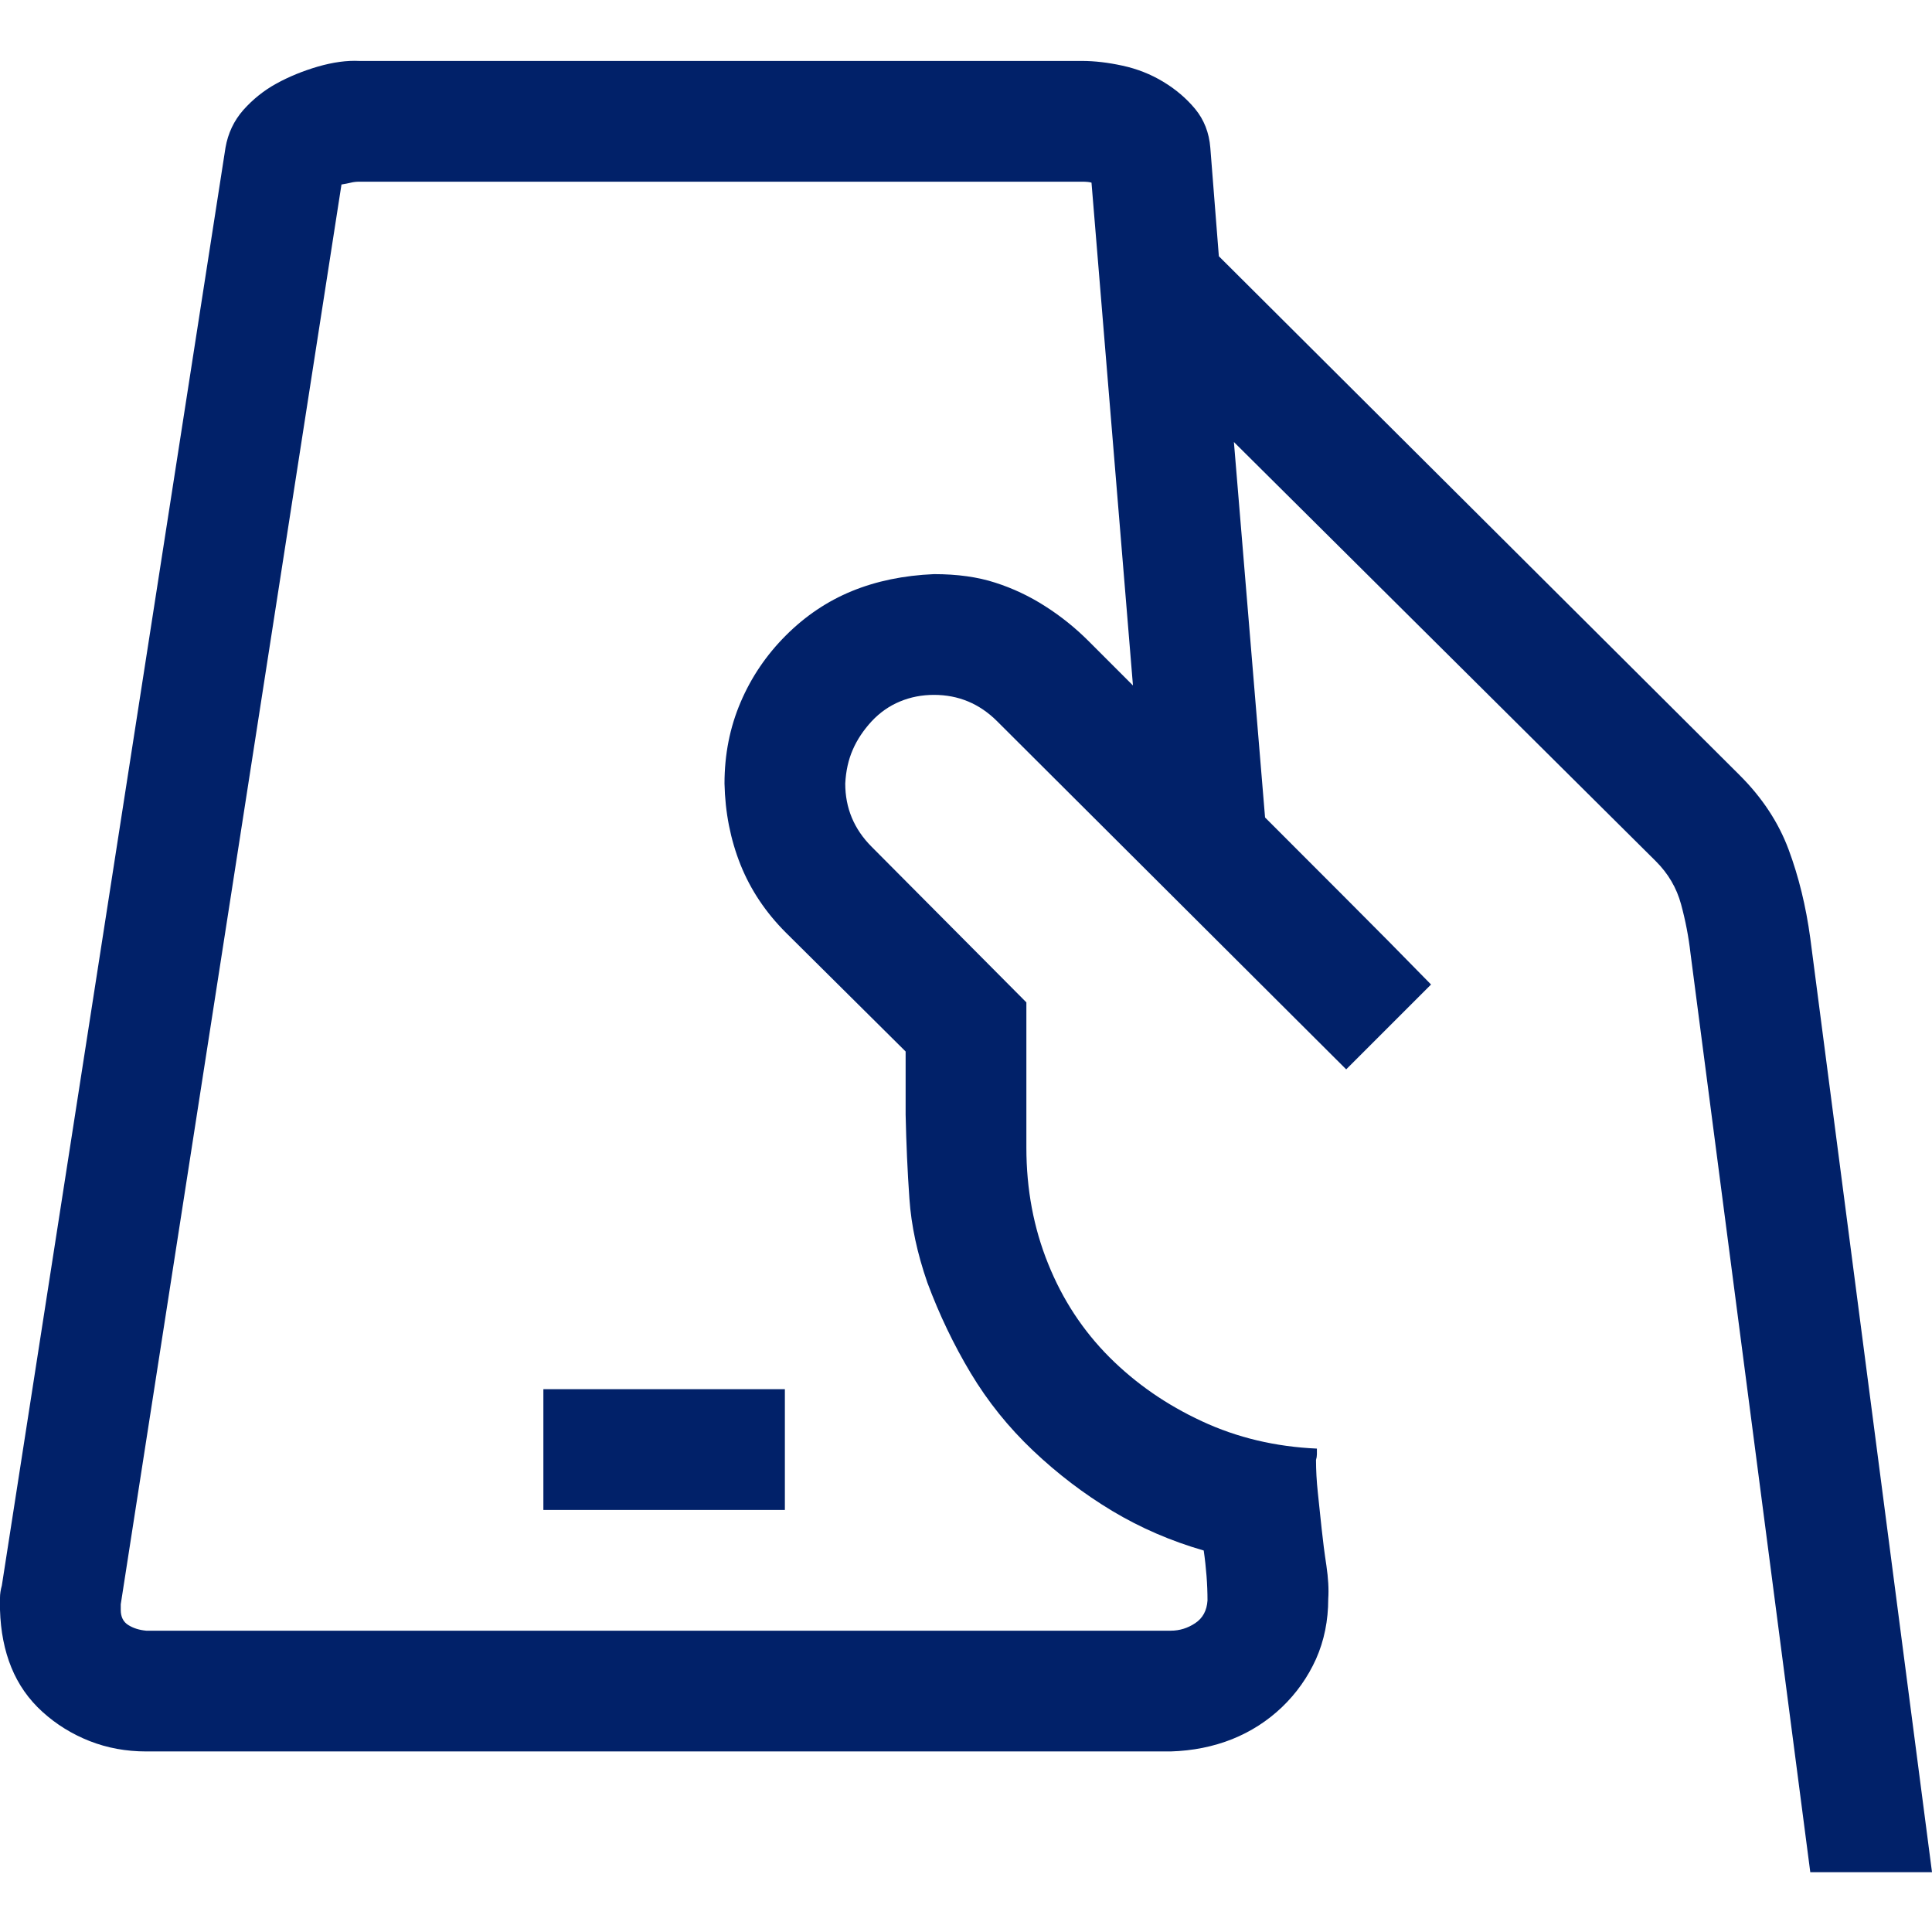 <svg width="24" height="24" viewBox="0 0 24 24" fill="none" xmlns="http://www.w3.org/2000/svg">
<path d="M24 23.257H22.488L21 11.843C20.977 11.64 20.938 11.437 20.883 11.234C20.828 11.03 20.723 10.851 20.566 10.695L15.328 5.491L15.715 10.155L16.746 11.187C17.082 11.523 17.426 11.87 17.777 12.23L16.723 13.284L12.387 8.96C12.168 8.741 11.906 8.632 11.602 8.632C11.453 8.632 11.312 8.659 11.18 8.714C11.047 8.769 10.93 8.851 10.828 8.96C10.727 9.07 10.648 9.187 10.594 9.312C10.539 9.437 10.508 9.577 10.5 9.734C10.5 10.038 10.609 10.3 10.828 10.519L12.75 12.452V14.257C12.75 14.773 12.84 15.253 13.02 15.698C13.199 16.144 13.453 16.53 13.781 16.859C14.109 17.187 14.492 17.452 14.93 17.655C15.367 17.859 15.844 17.972 16.359 17.995V18.066C16.359 18.089 16.355 18.113 16.348 18.136C16.348 18.261 16.355 18.398 16.371 18.546C16.387 18.695 16.402 18.843 16.418 18.991C16.434 19.14 16.453 19.292 16.477 19.448C16.5 19.605 16.508 19.741 16.5 19.859C16.5 20.132 16.449 20.382 16.348 20.609C16.246 20.835 16.105 21.034 15.926 21.206C15.746 21.378 15.539 21.511 15.305 21.605C15.07 21.698 14.816 21.749 14.543 21.757H1.816C1.566 21.757 1.332 21.714 1.113 21.628C0.895 21.542 0.699 21.421 0.527 21.265C0.355 21.109 0.227 20.925 0.141 20.714C0.055 20.503 0.008 20.265 0 19.999V19.847C0 19.8 0.008 19.749 0.023 19.695L2.801 1.835C2.832 1.656 2.906 1.499 3.023 1.366C3.141 1.234 3.277 1.124 3.434 1.038C3.59 0.952 3.762 0.882 3.949 0.827C4.137 0.773 4.309 0.749 4.465 0.757H13.441C13.598 0.757 13.766 0.777 13.945 0.816C14.125 0.855 14.293 0.921 14.449 1.015C14.605 1.109 14.738 1.222 14.848 1.355C14.957 1.488 15.02 1.648 15.035 1.835L15.141 3.183L21.609 9.628C21.891 9.909 22.094 10.218 22.219 10.554C22.344 10.89 22.434 11.257 22.488 11.655L24 23.257ZM14.074 8.515L13.559 2.269C13.535 2.261 13.496 2.257 13.441 2.257H4.465C4.426 2.257 4.391 2.261 4.359 2.269C4.328 2.277 4.289 2.284 4.242 2.292L1.5 19.929V19.999C1.5 20.085 1.531 20.148 1.594 20.187C1.656 20.226 1.73 20.249 1.816 20.257H14.543C14.652 20.257 14.754 20.226 14.848 20.163C14.941 20.101 14.992 20.007 15 19.882C15 19.78 14.996 19.679 14.988 19.577C14.98 19.476 14.969 19.37 14.953 19.261C14.547 19.144 14.168 18.98 13.816 18.769C13.465 18.558 13.137 18.308 12.832 18.019C12.527 17.73 12.27 17.409 12.059 17.058C11.848 16.706 11.668 16.331 11.52 15.933C11.395 15.573 11.32 15.226 11.297 14.89C11.273 14.554 11.258 14.206 11.25 13.847V13.062L9.762 11.585C9.512 11.335 9.324 11.054 9.199 10.742C9.074 10.429 9.008 10.093 9 9.734C9 9.374 9.066 9.038 9.199 8.726C9.332 8.413 9.52 8.136 9.762 7.894C10.004 7.652 10.277 7.468 10.582 7.343C10.887 7.218 11.227 7.148 11.602 7.132C11.891 7.132 12.145 7.167 12.363 7.238C12.582 7.308 12.789 7.406 12.984 7.531C13.18 7.656 13.359 7.8 13.523 7.964C13.688 8.128 13.871 8.312 14.074 8.515ZM6.75 18.757V17.257H9.75V18.757H6.75Z" fill="#012169"/>
</svg>
